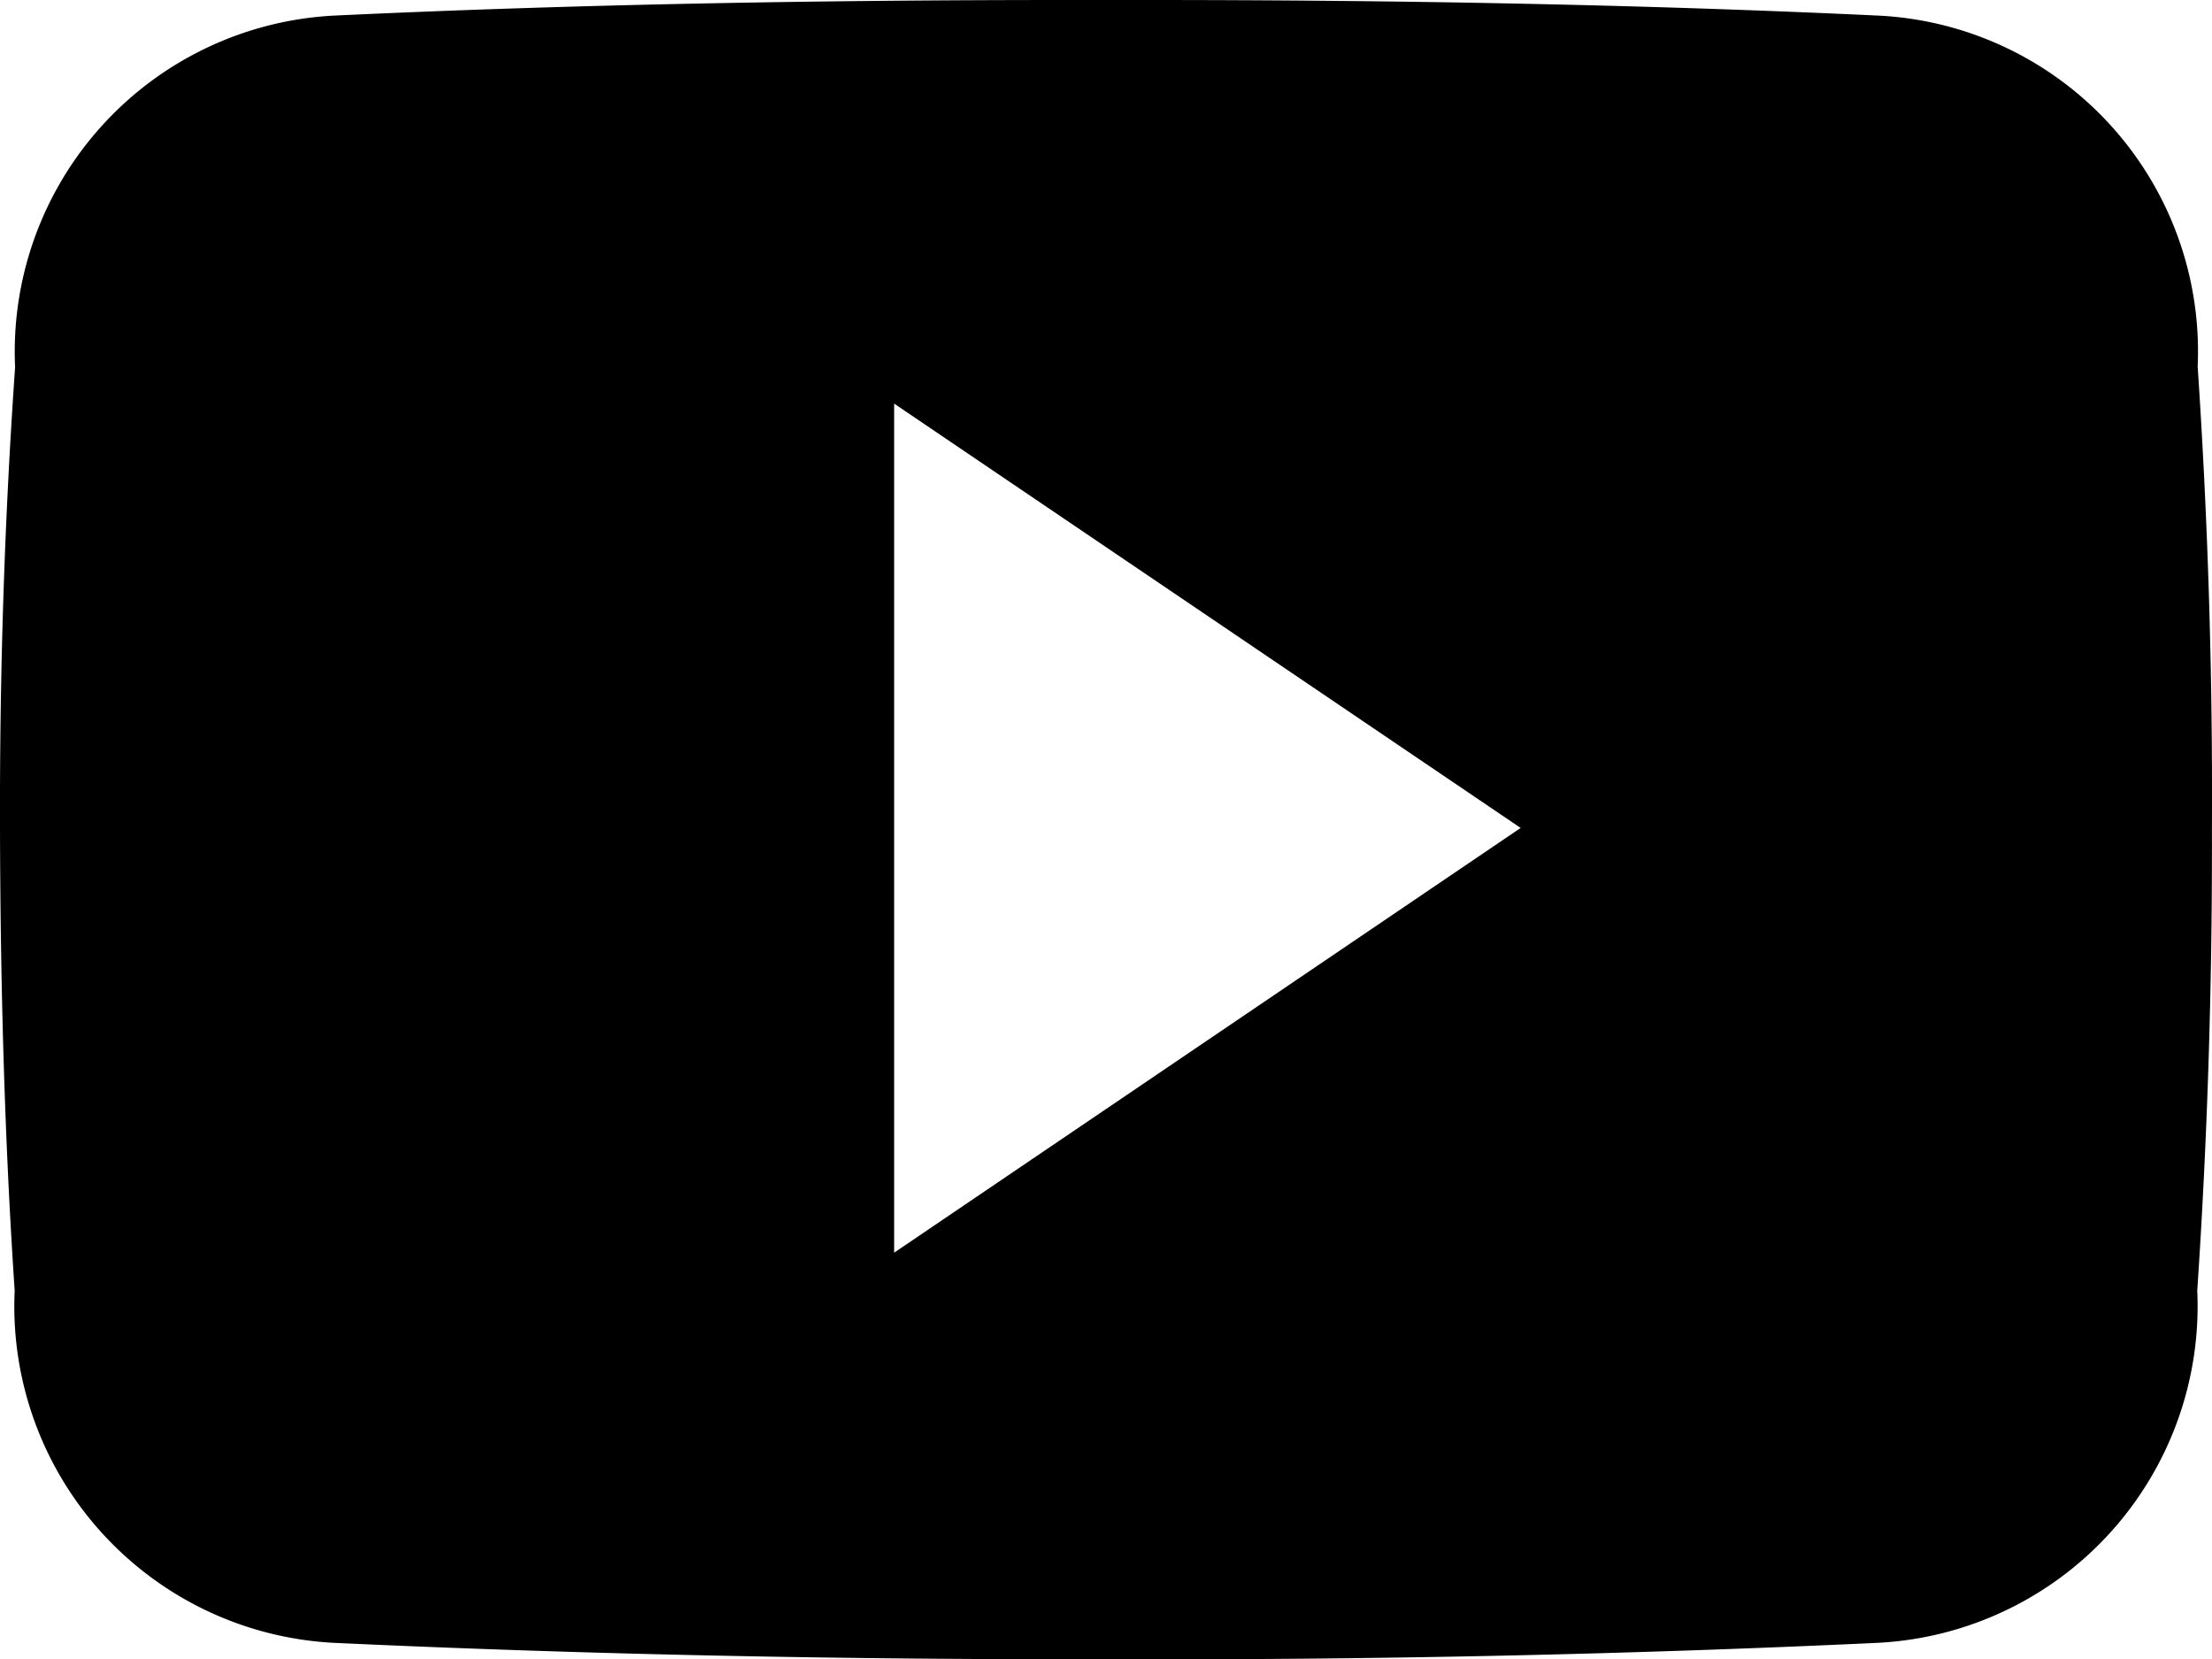 <svg xmlns="http://www.w3.org/2000/svg" width="32.242" height="24.187" viewBox="0 0 32.242 24.187">
  <path id="Icon_ionic-logo-youtube" data-name="Icon ionic-logo-youtube" d="M32.033,9.841a4.9,4.9,0,0,0-4.661-5.114C23.883,4.563,20.324,4.5,16.69,4.5H15.557c-3.628,0-7.193.063-10.682.227A4.907,4.907,0,0,0,.22,9.853C.063,12.1-.006,14.338,0,16.58s.063,4.484.214,6.733a4.912,4.912,0,0,0,4.654,5.133c3.666.17,7.426.246,11.249.239q5.744.019,11.249-.239a4.913,4.913,0,0,0,4.661-5.133c.151-2.248.22-4.491.214-6.739Q32.259,13.21,32.033,9.841Zm-19,12.918V10.383l9.132,6.185Z" transform="translate(0 -4.5)"/>
</svg>
